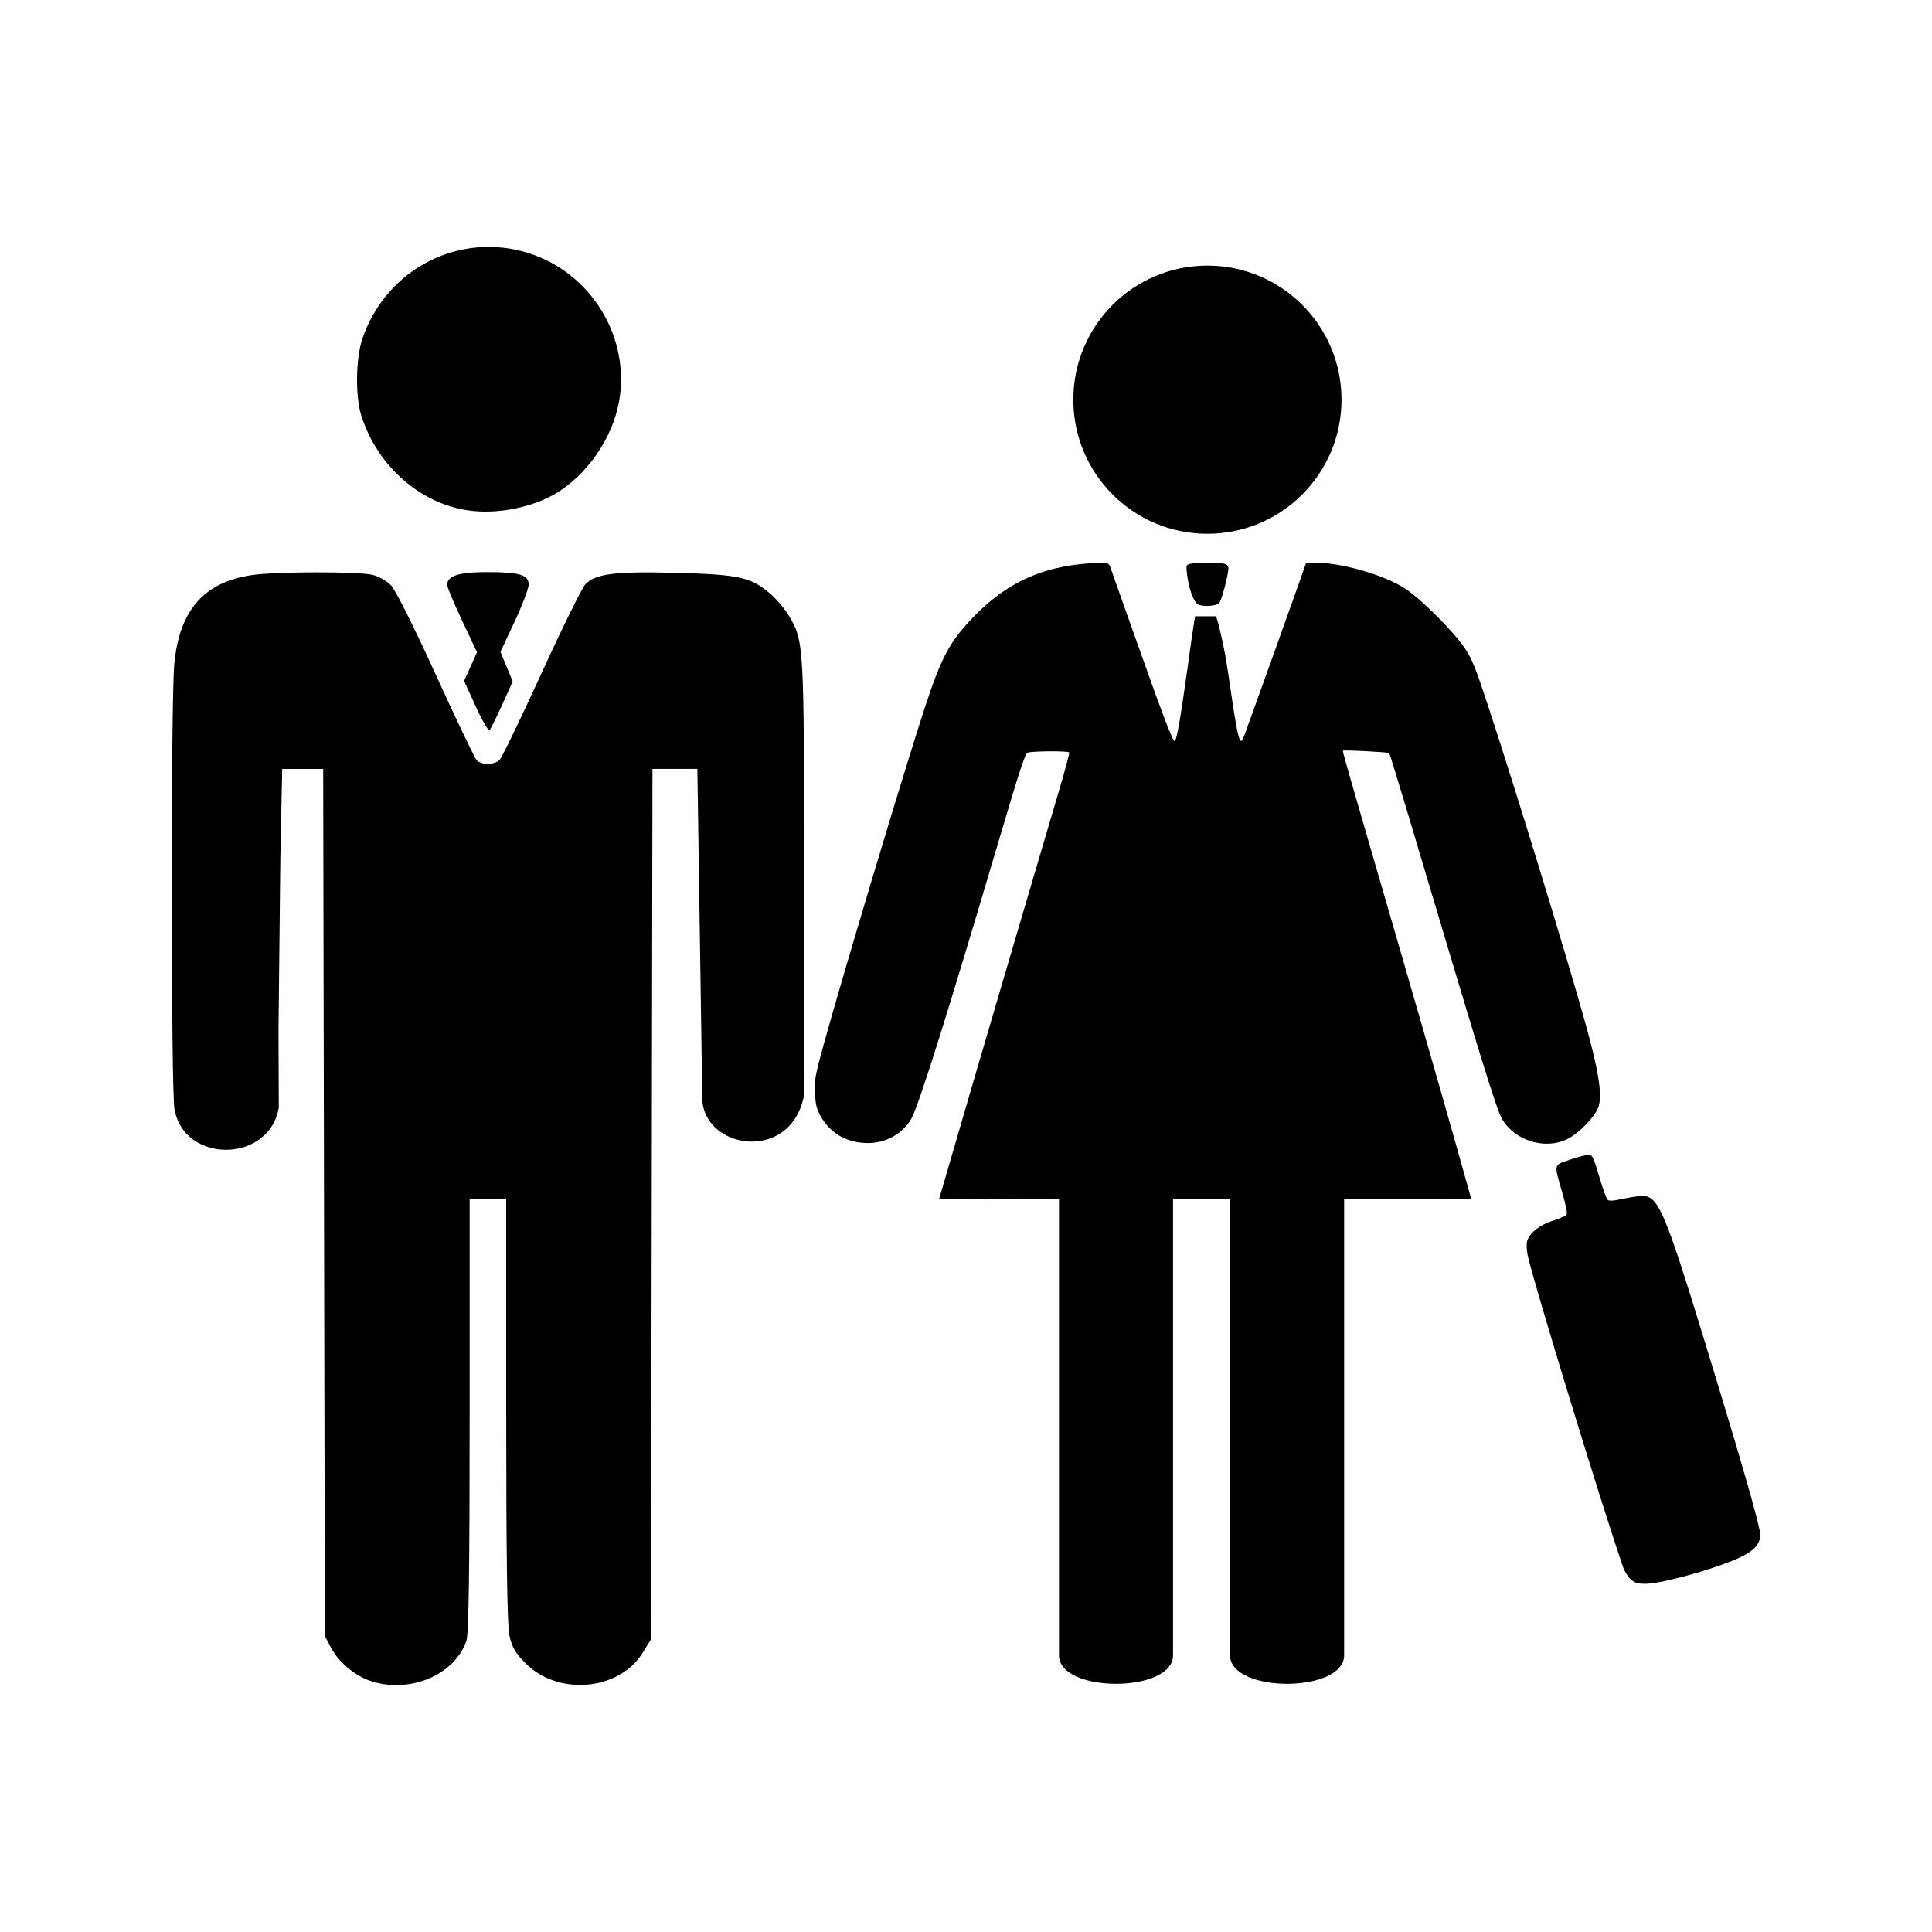 <?xml version="1.0" encoding="UTF-8"?>
<!-- Uploaded to: SVG Repo, www.svgrepo.com, Generator: SVG Repo Mixer Tools -->
<svg fill="#000000" width="800px" height="800px" version="1.1" viewBox="144 144 512 512" xmlns="http://www.w3.org/2000/svg">
 <path d="m269.58 279.44c-13.457-1.25-25.582-11.586-29.883-25.473-1.578-5.098-1.395-15.207 0.367-20.316 6.391-18.531 25.895-28.441 44.262-22.492 16.523 5.352 26.805 22.438 23.703 39.383-1.785 9.75-8.629 19.555-17.023 24.395-5.906 3.402-14.301 5.168-21.426 4.504zm0.52 51.82-3.121-6.828 3.438-7.578-3.961-8.395c-2.176-4.617-3.961-8.875-3.961-9.461 0-2.394 3.09-3.387 10.547-3.387 8.672 0 11.059 0.715 11.059 3.305 0 1.02-1.684 5.445-3.738 9.84l-3.738 7.988 3.25 7.844-2.805 6.184c-1.543 3.402-3.039 6.438-3.328 6.75-0.289 0.309-1.93-2.508-3.644-6.266zm59.375 61.227-0.668-44.723h-11.898l-0.398 230.7-2.234 3.586c-6.246 10.023-22.332 11.445-31.004 2.742-2.727-2.742-3.621-4.293-4.285-7.418-0.582-2.727-0.84-21.215-0.84-59.785v-55.836h-9.688v57.254c0 40.82-0.242 57.98-0.848 59.785-3.016 9.008-14.93 14.082-25.227 10.746-4.297-1.395-8.535-4.918-10.637-8.844l-1.652-3.098-0.227-114.91-0.223-114.91h-10.859l-0.492 23.59-0.492 45.762 0.078 20.355c-2.414 14.754-25.012 14.973-27.621 0.562-0.949-3.422-1.012-108.61-0.066-118.21 1.398-14.234 7.902-21.602 20.691-23.453 6.348-0.918 27.918-0.949 31.809-0.051 1.602 0.371 3.828 1.621 4.941 2.777 1.156 1.199 6.246 11.371 11.859 23.703 5.406 11.883 10.277 22.066 10.824 22.629 1.309 1.352 4.699 1.309 6.086-0.078 0.605-0.605 5.606-10.938 11.105-22.953s10.719-22.609 11.594-23.543c2.664-2.836 7.898-3.496 24.23-3.051 16.602 0.453 19.66 1.133 24.758 5.492 1.691 1.445 3.961 4.144 5.043 5.996 3.93 6.707 3.953 7.102 3.961 71.008 0.004 38.07 0.199 51.148-0.082 56.332-3.797 17.699-26.688 13.793-26.906 0.406zm95.168 190.18v-45.344-75.57l-19.457 0.105-12.324-0.059c11.445-39.422 27.191-92.738 32.043-109.15 1.449-4.902 2.551-9.066 2.445-9.25-0.246-0.43-9.902-0.379-11.02 0.062-0.68 0.266-2.207 4.934-7.641 23.316-13.535 45.805-21.281 70.418-23.203 73.75-2.254 3.91-6.684 6.387-11.434 6.394-5.578 0.008-10.082-2.562-12.605-7.191-1.086-1.988-1.328-3.023-1.469-6.176-0.152-3.492 0.031-4.5 2.352-12.926 4.894-17.781 21.324-72.527 26.602-88.633 4.559-13.926 6.676-17.891 13.117-24.57 7.875-8.164 16.422-12.48 27.379-13.82 2.078-0.254 4.816-0.461 6.086-0.461 2.113 0 2.348 0.102 2.75 1.227 0.242 0.676 2.856 8.047 5.805 16.383 8.121 22.941 10.664 29.641 11.234 29.641 0.484 0 1.527-5.914 3.344-18.984 0.848-6.109 1.66-11.777 1.805-12.598l0.262-1.492h5.551l0.398 1.242c0.391 1.219 1.875 7.449 2.711 13.172 2.059 14.102 2.781 18.5 3.496 18.605 0.242 0.035 0.48-0.414 0.77-1.145 0.719-1.816 16.445-45.699 16.445-45.891 0-0.09 1.285-0.16 2.859-0.16 6.699 0 17.918 3.258 23.355 6.785 4.305 2.793 12.965 11.449 15.953 15.949 1.918 2.887 2.777 5.043 6.316 15.824 7.383 22.496 20.34 64.773 25.477 83.133 3.504 12.516 4.551 18.863 3.656 22.18-0.707 2.613-5.113 7.269-8.398 8.879-5.891 2.883-13.918 0.387-17.242-5.363-1.527-2.641-5.371-15.098-24.973-80.926-2.586-8.68-4.812-15.895-4.953-16.035-0.254-0.254-11.867-0.859-12.199-0.637-0.207 0.137-0.547-1.051 14.824 51.844 8.648 29.762 14.777 51.301 19.152 67.008l-8.512-0.027h-25.191v75.57 45.344c0 10.078-30.23 10.078-30.23 0v-45.344-75.57h-15.113v75.57 45.344c0 10.078-30.23 10.078-30.23 0zm36.883-278.48c-1.223-0.645-2.504-4.164-2.973-8.16-0.254-2.16-0.203-2.328 0.785-2.594 1.344-0.359 7.867-0.371 9.195-0.012 0.617 0.164 1.004 0.613 1.004 1.164 0 1.805-1.863 8.762-2.484 9.277-0.957 0.793-4.269 0.988-5.527 0.324zm37.984-54.266c0 19.625-15.91 35.535-35.535 35.535s-35.535-15.91-35.535-35.535 15.91-35.535 35.535-35.535 35.535 15.91 35.535 35.535zm76.707 312.67c-0.734-0.617-1.66-2.07-2.062-3.231-5.664-16.355-23.871-75.863-25.309-82.707-0.27-1.289-0.344-2.938-0.164-3.656 0.543-2.164 3.305-4.383 6.84-5.5 1.734-0.547 3.352-1.238 3.594-1.531 0.305-0.367-0.031-2.176-1.051-5.731-2.305-8-2.438-7.406 2.004-8.91 2.074-0.703 4.234-1.277 4.805-1.277 1.184 0 1.316 0.281 3.277 6.879 0.734 2.469 1.578 4.723 1.875 5.012 0.418 0.402 1.469 0.324 4.555-0.34 2.207-0.477 4.633-0.762 5.391-0.629 3.606 0.617 5.668 5.543 14.844 35.438 10.914 35.562 15.66 52.055 15.66 54.398 0 2.387-1.742 4.273-5.566 6.027-4.856 2.227-14.148 5.023-20.191 6.254-1.941 0.395-3.547 0.629-4.559 0.629-2.137 0-2.852-0.203-3.941-1.121z"/>
</svg>